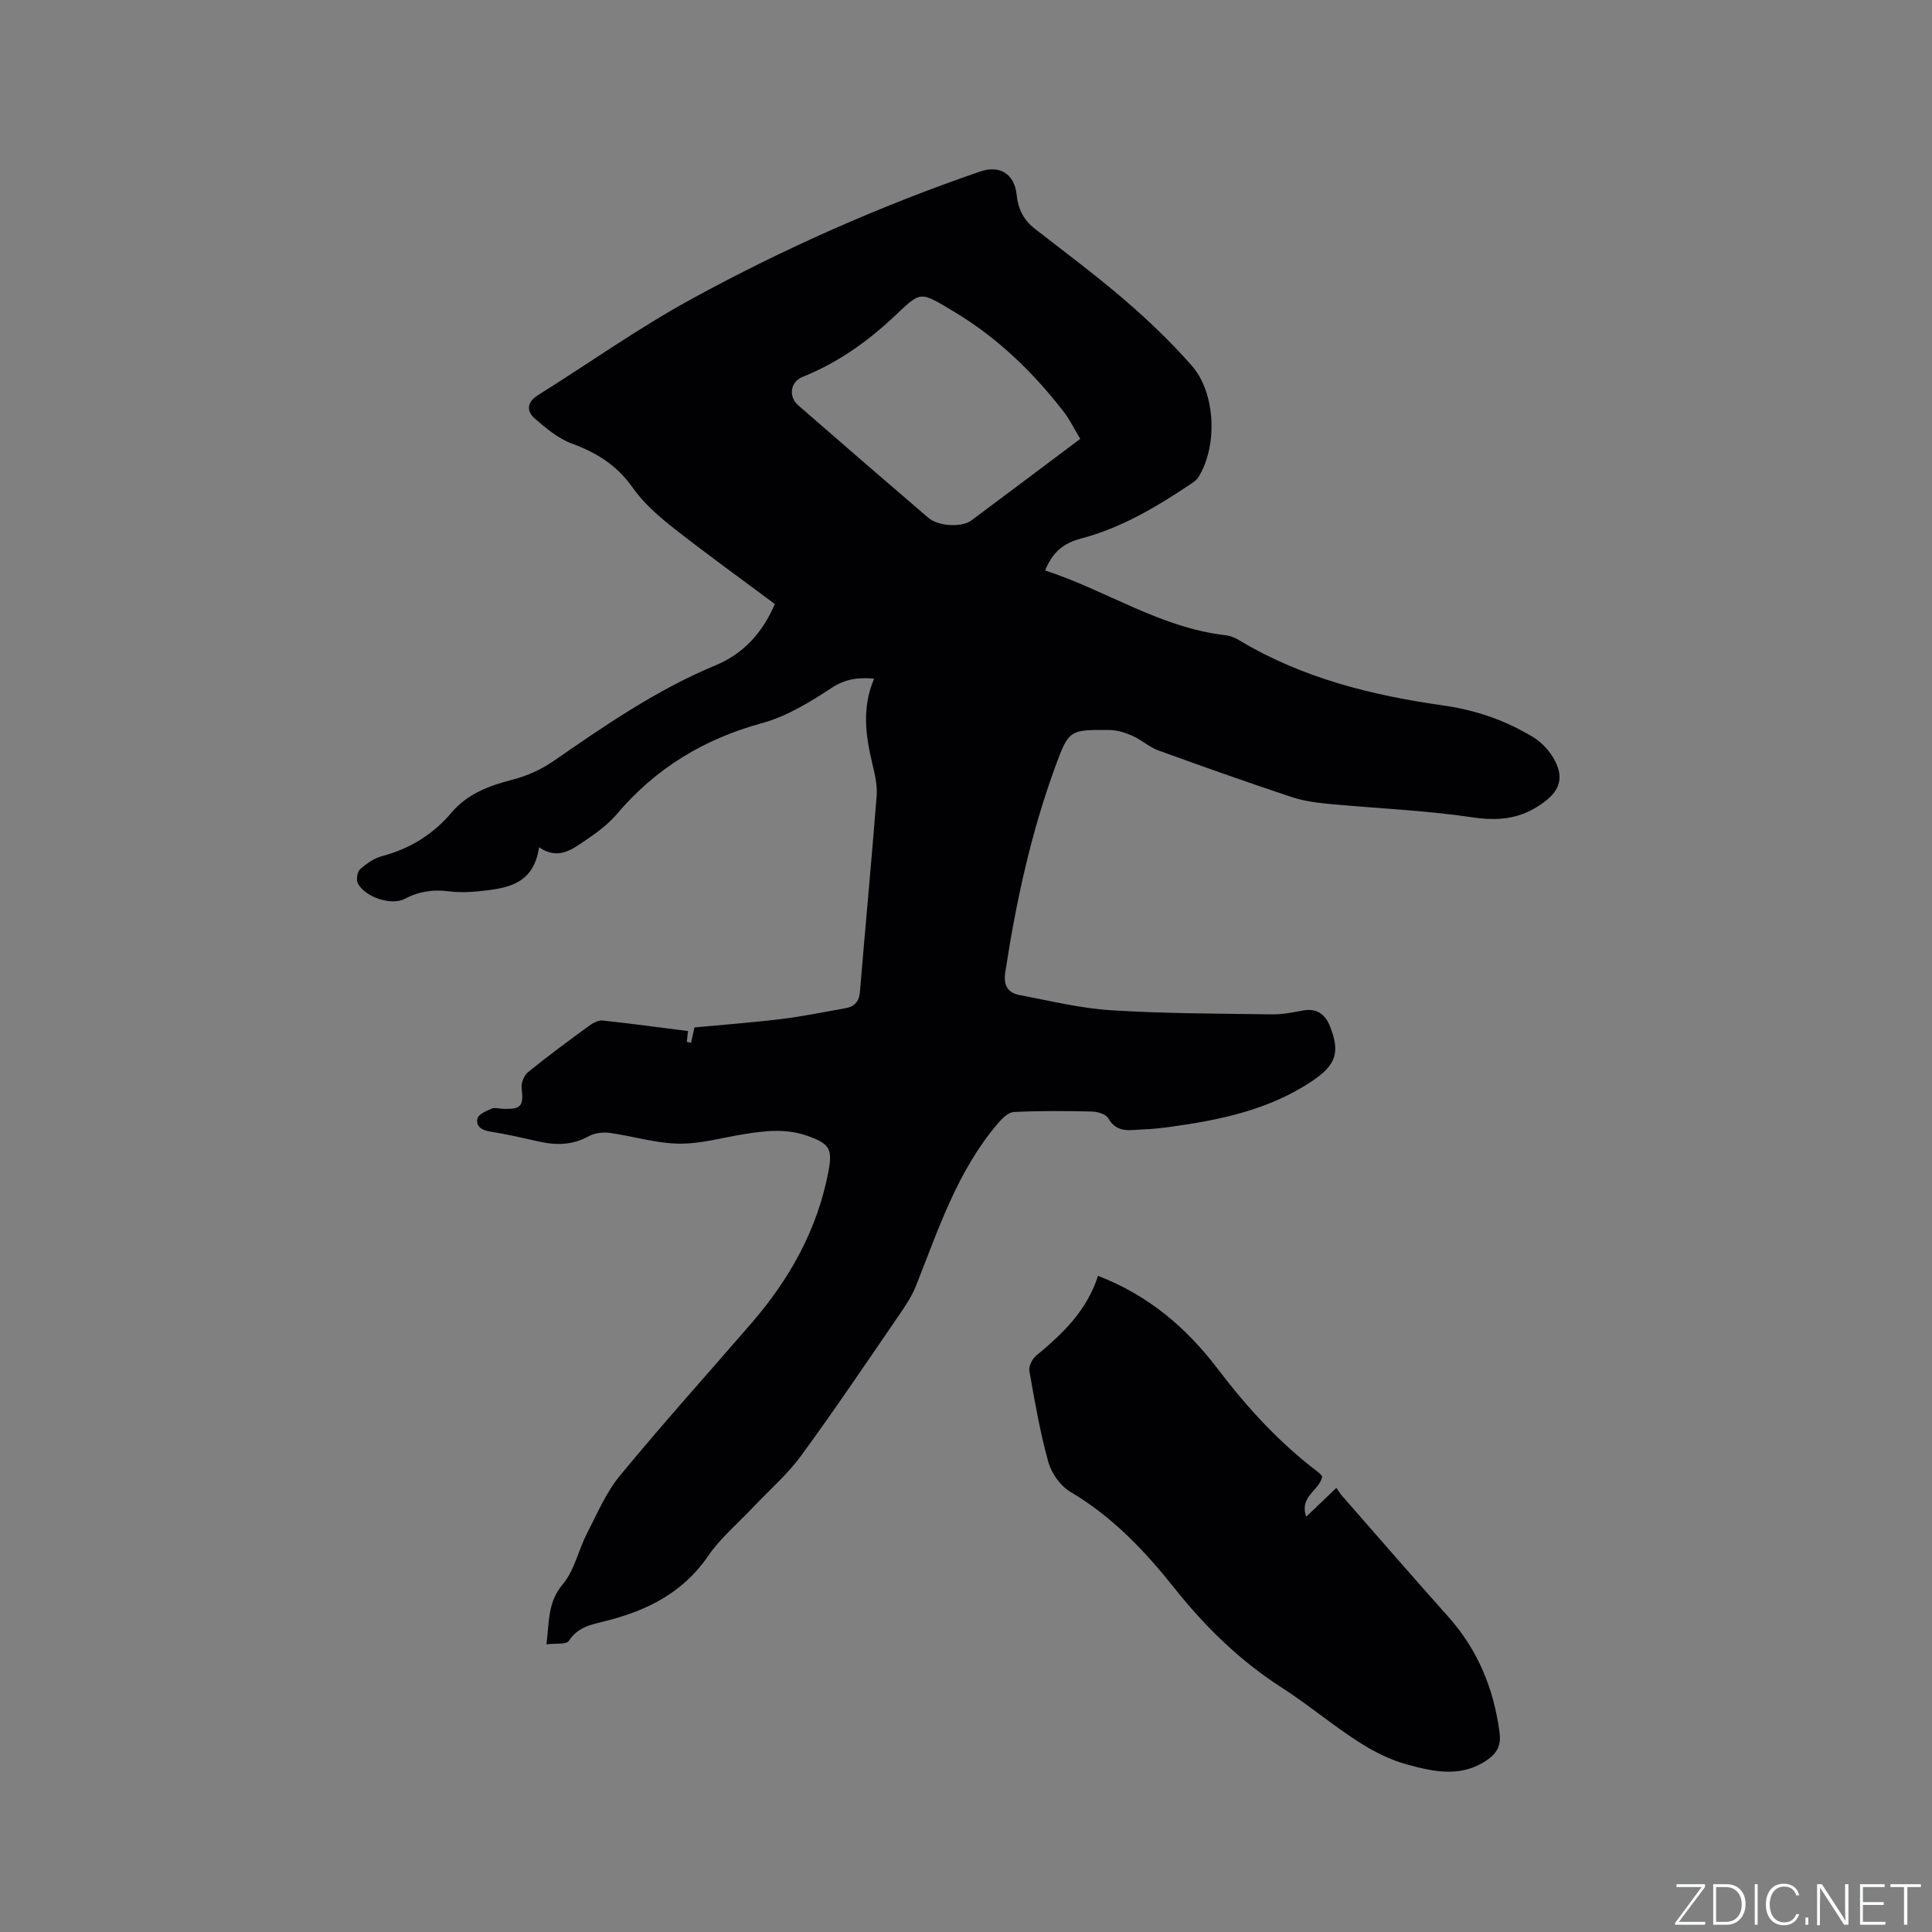 <svg enable-background="new 0 0 400 400" viewBox="0 0 400 400" xmlns="http://www.w3.org/2000/svg"><rect x="0" y="0" width="400" height="400" fill="#808080" stroke="none"/><g fill="#fafbfc"><path d="m346.9 398 5.4-7.3h-5.2v-.6h5.9v.6l-5.4 7.2h5.5l-.1.6h-6.2v-.5z"/><path d="m354.7 390.1h2.8c2.3 0 3.9 1.6 3.9 4.1s-1.6 4.3-3.9 4.3h-2.8zm.6 7.8h2c2.2 0 3.3-1.6 3.3-3.6 0-1.8-1-3.6-3.3-3.6h-2z"/><path d="m363.9 390.1v8.4h-.6v-8.4z"/><path d="m372.5 396.3c-.4 1.3-1.4 2.3-3.2 2.3-2.4 0-3.7-1.9-3.7-4.3 0-2.3 1.2-4.3 3.7-4.3 1.8 0 2.9 1 3.2 2.4h-.6c-.4-1.1-1.1-1.8-2.5-1.8-2.1 0-3 1.9-3 3.7s.9 3.7 3 3.7c1.4 0 2.1-.7 2.5-1.7z"/><path d="m373.8 398.5v-1.5h.6v1.5z"/><path d="m376.2 398.5v-8.4h1c1.3 2 4.4 6.7 4.9 7.6-.1-1.2-.1-2.4-.1-3.8v-3.8h.7v8.4h-.9c-1.2-1.9-4.4-6.8-5-7.7.1 1.1 0 2.3 0 3.9v3.9h-.6z"/><path d="m390 394.4h-4.3v3.5h4.7l-.1.6h-5.2v-8.4h5.1v.6h-4.5v3.1h4.3z"/><path d="m394.2 390.7h-2.8v-.6h6.3v.6h-2.8v7.8h-.7z"/></g><path d="m160.42 125.06c-7.19-5.37-14.33-10.5-21.23-15.94-3.03-2.39-6.04-5.08-8.24-8.21-3.23-4.59-7.43-7.19-12.57-9.08-2.82-1.04-5.35-3.17-7.67-5.19-1.78-1.56-1.62-3.39.69-4.84 10.58-6.62 20.8-13.89 31.73-19.87 19.15-10.47 39.11-19.3 59.78-26.41 4.08-1.4 7.13.46 7.58 4.83.3 2.94 1.43 5.2 3.76 7.01 6.27 4.88 12.66 9.63 18.67 14.81 4.88 4.2 9.58 8.7 13.82 13.53 5 5.68 5.37 16.7 1.38 23.09-.32.51-.85.93-1.36 1.27-7.15 4.79-14.54 9.23-22.92 11.43-3.68.96-5.95 2.87-7.46 6.62 12.63 4.1 23.87 11.89 37.44 13.42 1.01.11 2.04.6 2.92 1.13 12.98 7.76 27.31 11.31 42.09 13.4 6.71.95 12.99 3.11 18.72 6.64 1.79 1.1 3.43 2.94 4.39 4.82 2 3.9.72 6.5-2.81 8.95-4.45 3.09-8.9 3.55-14.27 2.75-9.82-1.46-19.8-1.84-29.71-2.78-2.6-.25-5.27-.6-7.73-1.42-9.24-3.08-18.43-6.32-27.58-9.65-1.9-.69-3.5-2.19-5.37-3.02-1.49-.66-3.17-1.2-4.77-1.21-8.3-.07-8.42-.04-11.24 7.66-5.04 13.78-8.13 28.04-10.33 42.53-.4 2.63.48 4.21 2.91 4.67 6.31 1.2 12.62 2.76 18.99 3.16 11.09.7 22.22.69 33.34.85 2.09.03 4.22-.39 6.29-.78 2.91-.55 4.67.66 5.71 3.29 2.13 5.38 1.24 7.99-3.75 11.33-8.89 5.94-19.02 8.04-29.36 9.46-1.78.24-3.58.45-5.38.51-2.7.08-5.59.96-7.44-2.31-.48-.85-2.22-1.35-3.4-1.38-5.38-.13-10.77-.17-16.15.1-1.17.06-2.47 1.39-3.35 2.43-8.35 9.82-12.25 21.87-16.9 33.57-.88 2.21-2.27 4.26-3.63 6.24-6.65 9.69-13.21 19.45-20.16 28.93-2.84 3.88-6.57 7.1-9.89 10.62-3.17 3.37-6.81 6.41-9.39 10.18-5.23 7.62-12.67 11.28-21.22 13.42-2.86.72-5.71 1.2-7.57 4.1-.51.8-2.76.48-4.64.72.58-4.75.25-8.73 3.37-12.43 2.42-2.87 3.23-7.05 5.01-10.51 2.11-4.1 3.96-8.5 6.85-12.01 8.84-10.71 18.13-21.05 27.22-31.55 7.9-9.13 13.64-19.37 15.92-31.36.9-4.76.25-5.77-4.34-7.41-4.38-1.56-8.76-1.07-13.18-.35-4.49.73-9.01 2.04-13.49 1.96-4.78-.08-9.53-1.58-14.32-2.23-1.4-.19-3.11.04-4.32.71-3.3 1.81-6.63 1.89-10.15 1.11-3.41-.76-6.82-1.56-10.26-2.1-1.77-.28-3-1.1-2.58-2.73.23-.88 1.83-1.53 2.93-2.01.61-.27 1.46 0 2.2.03 3.91.18 4.44-.54 4-4.29-.12-1.06.5-2.63 1.33-3.3 4.11-3.34 8.39-6.48 12.66-9.61.78-.57 1.89-1.16 2.77-1.07 5.86.62 11.69 1.42 17.69 2.18-.05.42-.15 1.33-.26 2.24.3.06.59.12.89.18.2-.93.41-1.85.7-3.17 5.7-.54 11.9-1 18.06-1.75 4.41-.54 8.77-1.45 13.15-2.22 1.89-.33 2.88-1.34 3.05-3.4 1.12-13.52 2.4-27.03 3.46-40.56.17-2.16-.35-4.43-.87-6.57-1.4-5.85-2.24-11.67.35-17.71-3.4-.3-6 .08-8.83 1.93-4.47 2.93-9.26 5.88-14.33 7.26-12.05 3.29-22.05 9.33-30.1 18.84-1.75 2.06-4.02 3.76-6.28 5.29-2.86 1.93-5.77 4.37-9.83 1.59-1.16 7.92-6.93 8.53-12.62 9.12-1.99.21-4.05.25-6.04 0-3.25-.42-6.19-.01-9.15 1.55-2.82 1.49-8.27-.39-9.71-3.2-.38-.74-.13-2.39.47-2.93 1.31-1.17 2.91-2.28 4.58-2.72 5.74-1.52 10.52-4.49 14.31-8.96 3.42-4.04 7.93-5.63 12.84-6.91 2.89-.76 5.8-2.06 8.25-3.76 10.72-7.42 21.43-14.8 33.57-19.85 5.72-2.35 9.72-6.65 12.31-12.7zm63.23-34.19c-1.21-2.02-2.13-3.94-3.4-5.59-6.33-8.21-13.75-15.36-22.63-20.69-7.42-4.45-6.84-4.35-12.59 1.03-5.69 5.33-11.75 9.55-18.9 12.43-2.52 1.02-2.92 4.07-.87 5.86 8.94 7.8 17.92 15.57 26.94 23.29 2.07 1.78 6.91 2.04 8.9.56 7.39-5.49 14.74-11.04 22.55-16.89z" fill="#010104"/><path d="m227.33 264.15c10.54 4.07 18.39 10.83 24.84 19.33 6.06 7.97 12.76 15.3 20.78 21.34.32.24.57.59.79.82-.39 2.9-4.82 4.07-3.3 8.38 2.3-2.2 4.11-3.93 6.25-5.98.41.59.72 1.15 1.13 1.61 7.33 8.37 14.62 16.78 22.03 25.08 6.14 6.88 9.44 14.94 10.62 24.01.35 2.66-.53 4.28-2.74 5.76-5.3 3.55-10.87 2.32-16.25.87-3.58-.96-7.08-2.72-10.21-4.74-5.43-3.49-10.4-7.69-15.83-11.18-8.67-5.57-15.89-12.59-22.26-20.61-6.15-7.74-12.87-14.83-21.54-19.95-2.07-1.22-3.94-3.84-4.59-6.18-1.72-6.17-2.81-12.54-3.93-18.86-.17-.97.58-2.5 1.4-3.17 5.45-4.51 10.49-9.28 12.81-16.53z" fill="#010104"/></svg>